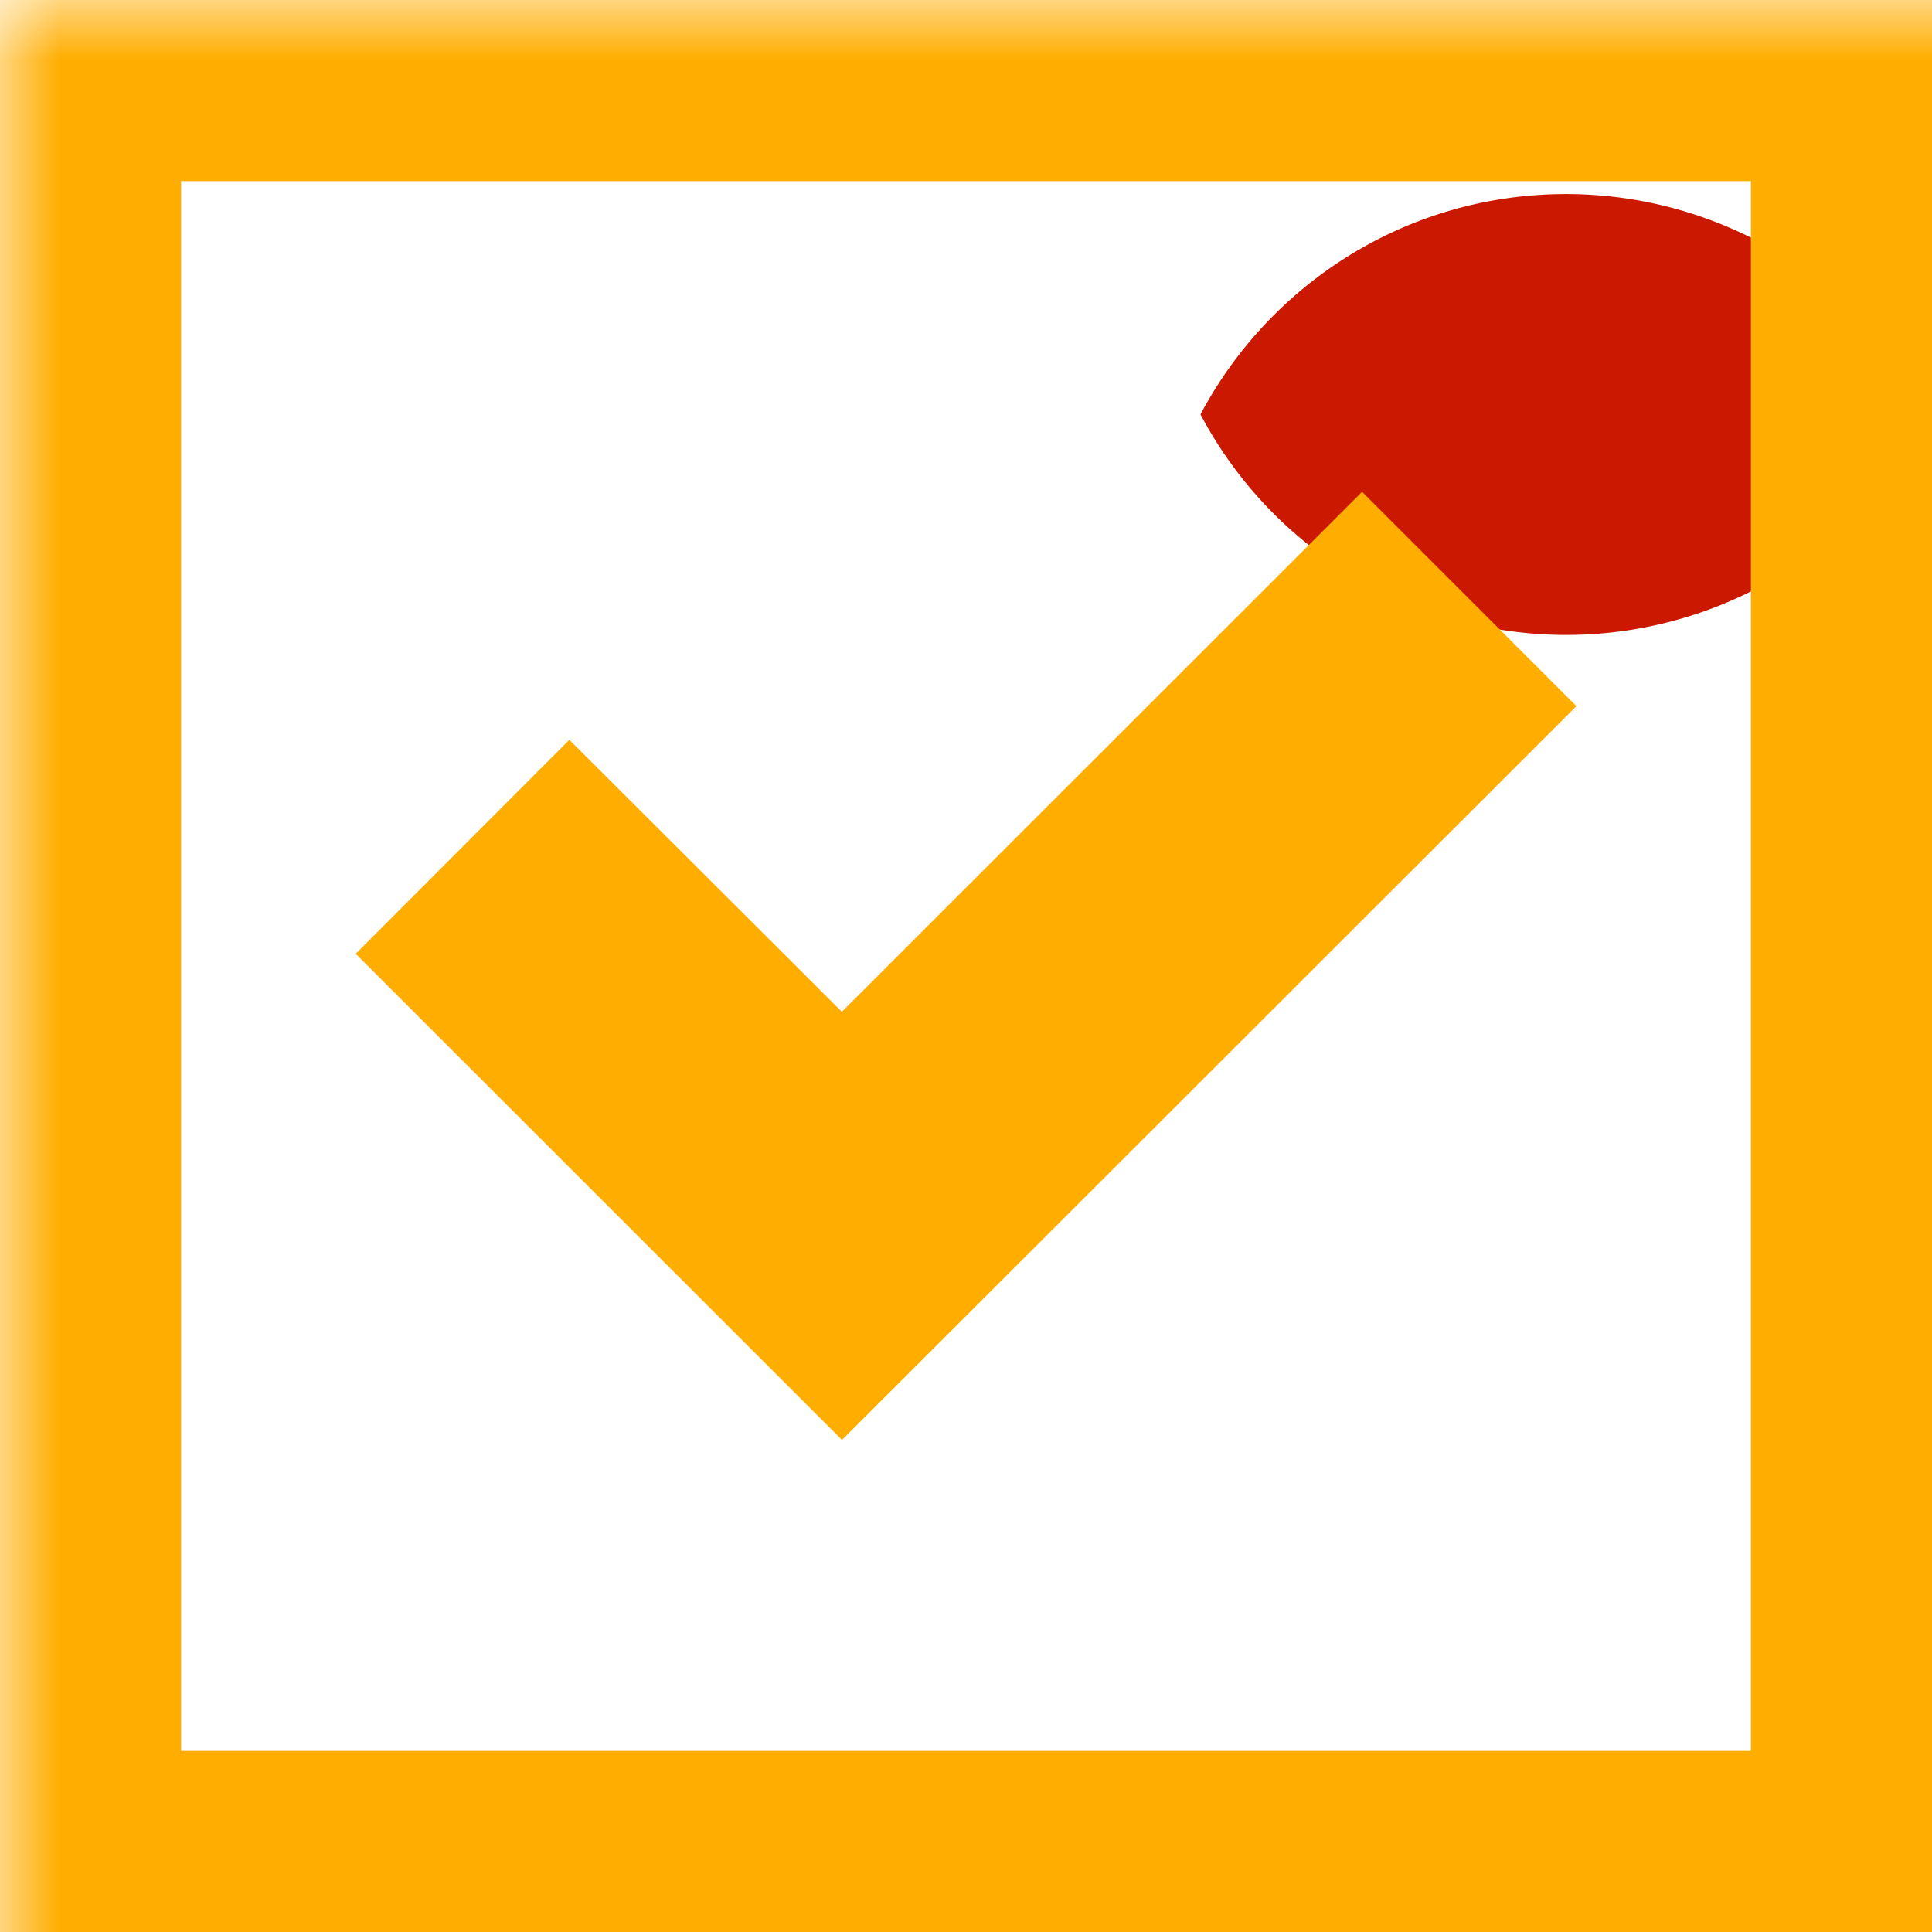 <svg width="16" height="16" xmlns="http://www.w3.org/2000/svg" viewBox="0 0 16 16" shape-rendering="geometricPrecision" fill="#ffad00"><defs><mask id="a"><rect fill="#fff" width="100%" height="100%"/><path d="M12.997.858a4.809 4.809 0 00-4.253 2.563 4.81 4.81 0 008.506 0A4.812 4.812 0 0012.997.858z" fill="#000"/></mask></defs><path d="M12.971 1.607c-1.315 0-2.454.74-3.029 1.825a3.425 3.425 0 006.058 0 3.43 3.43 0 00-3.029-1.825z" fill="#cb1800"/><g mask="url(#a)"><path d="M13.055 5.848L11.28 4.073 6.972 8.379 4.715 6.127 2.946 7.899l4.027 4.026 6.082-6.077z"/><path d="M14.5 1.5v13h-13v-13h13M16 0H0v16h16V0z"/></g></svg>